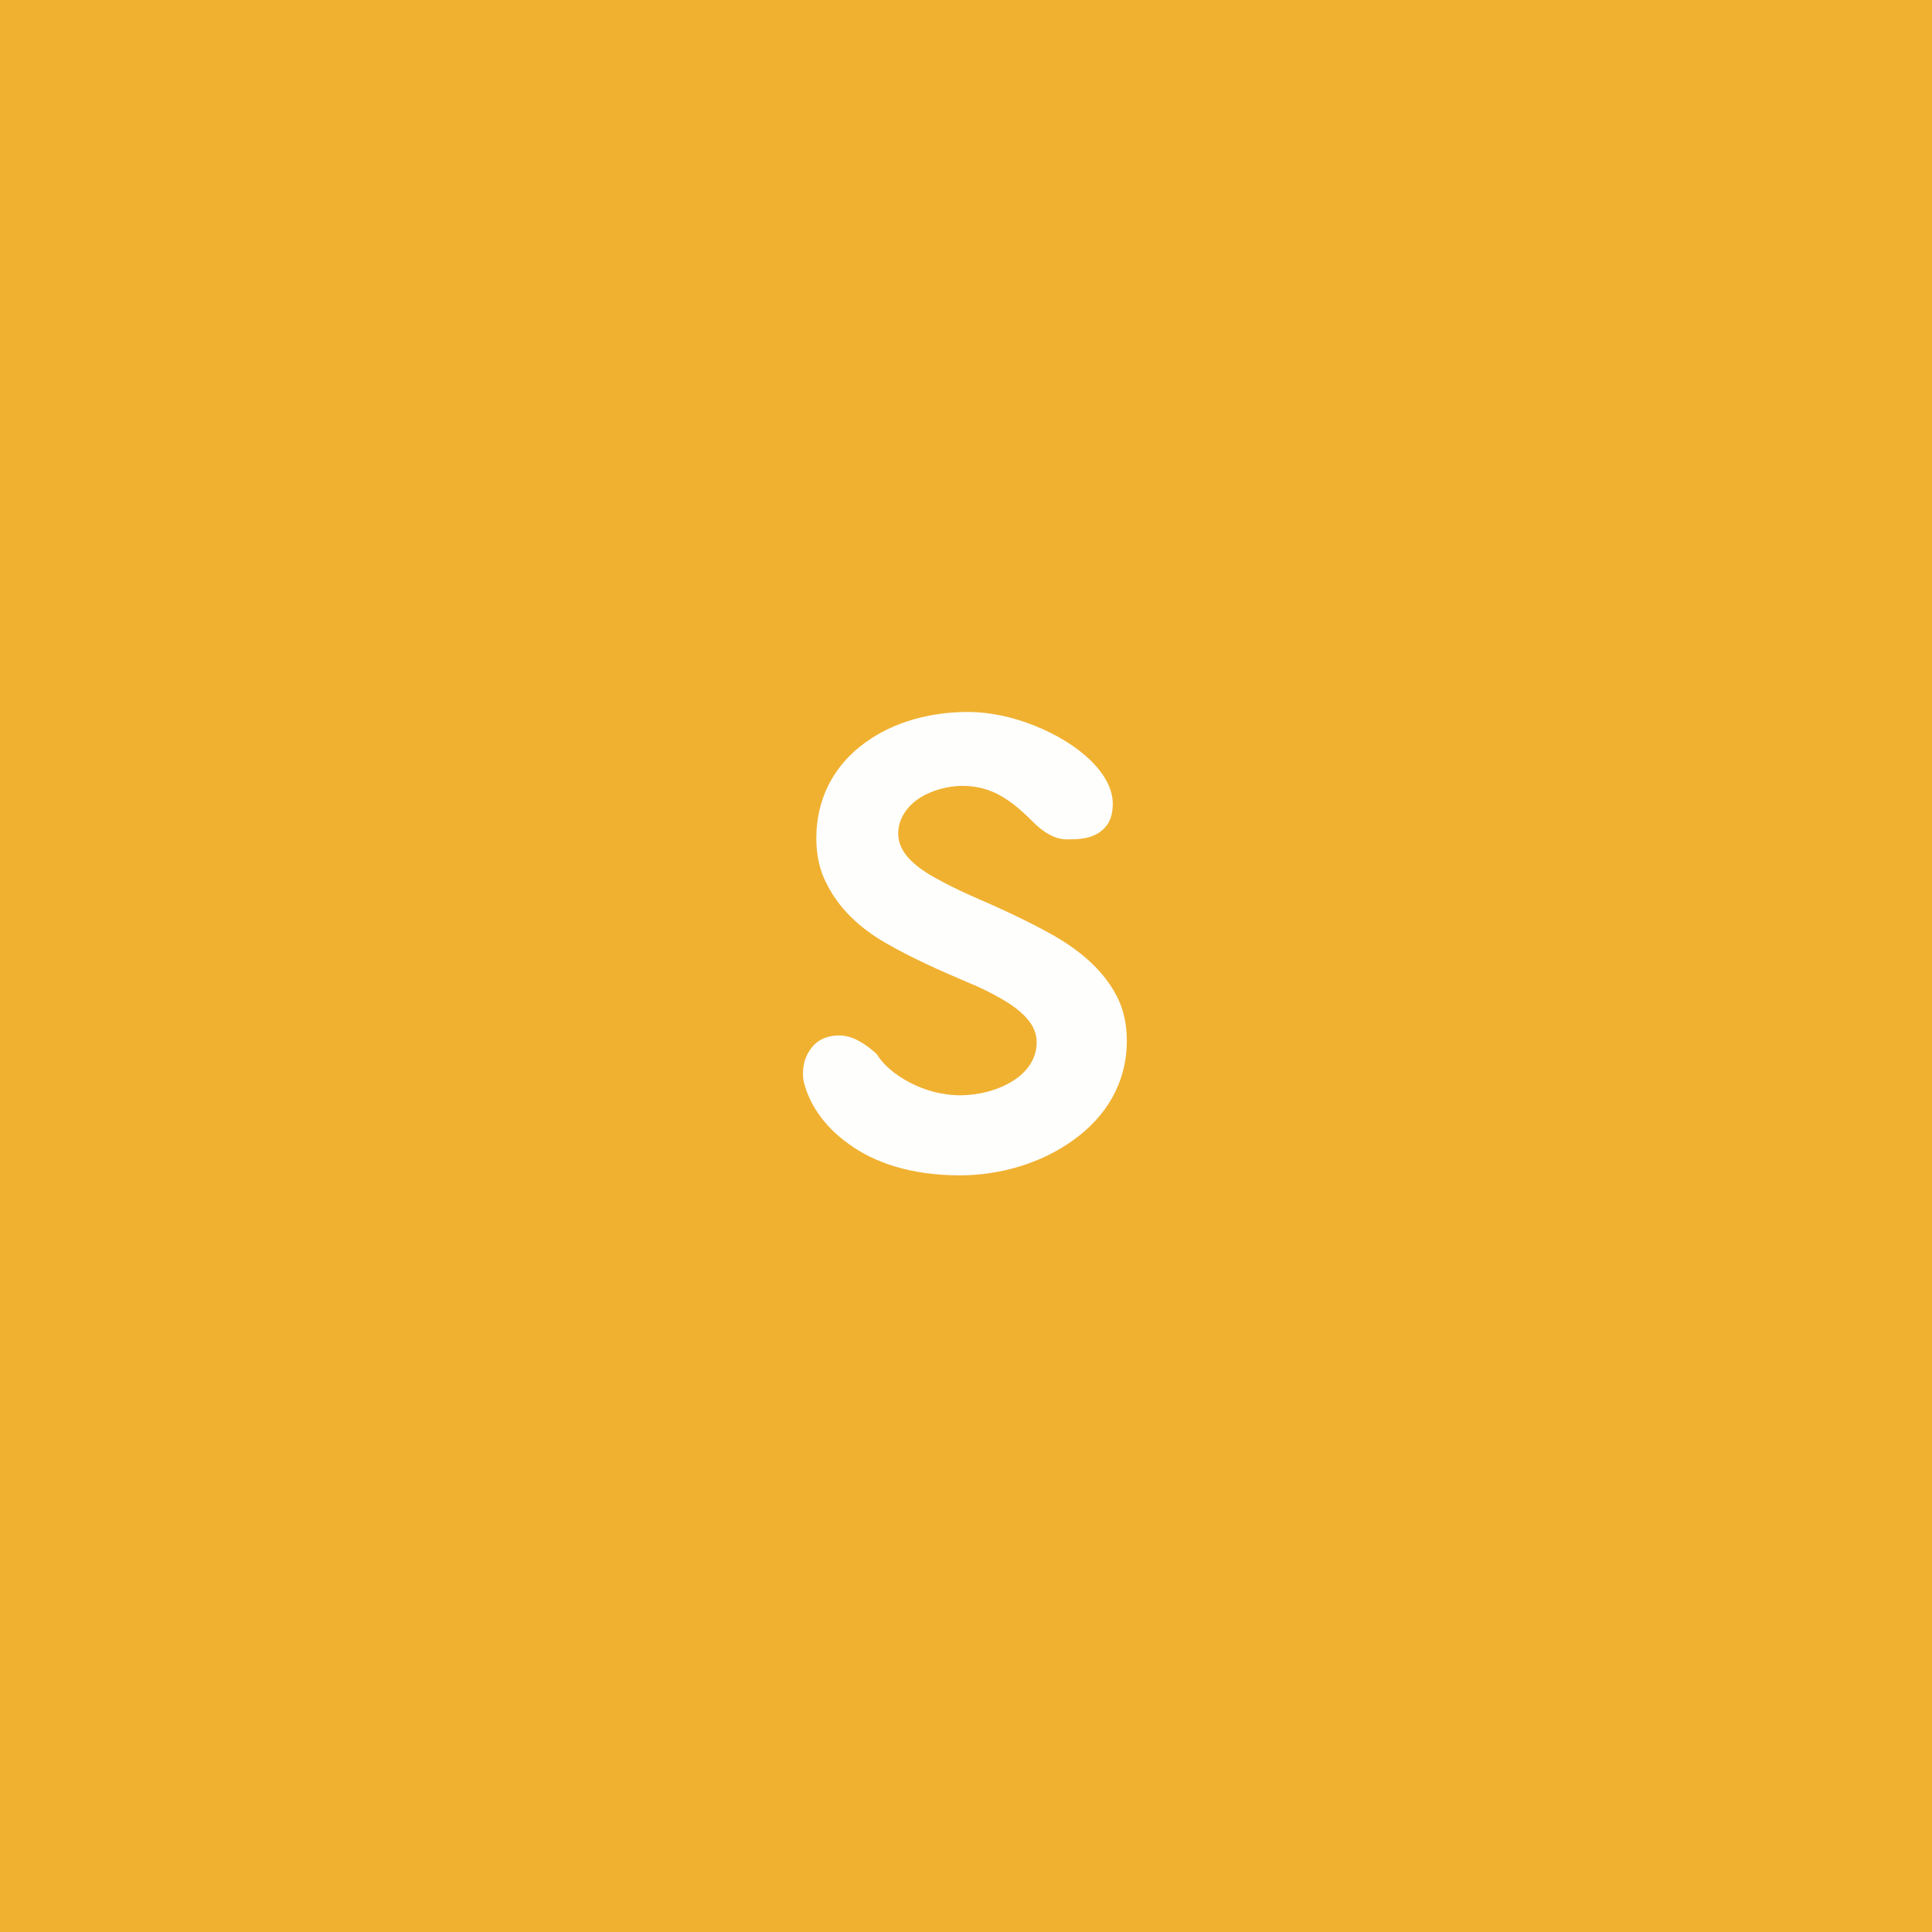 <?xml version="1.0" encoding="UTF-8" standalone="yes"?>
<svg xmlns="http://www.w3.org/2000/svg" xmlns:xlink="http://www.w3.org/1999/xlink" width="500" zoomAndPan="magnify" viewBox="0 0 375 375" height="500" preserveAspectRatio="xMidYMid meet" version="1.0">
  <defs>
    <g/>
  </defs>
  <rect x="-37.5" width="450" fill="#ffffff" y="-37.5" height="450" fill-opacity="1"/>
  <rect x="-37.5" width="450" fill="#f0b131" y="-37.5" height="450" fill-opacity="1"/>
  <g fill="#fefefd" fill-opacity="1">
    <g transform="translate(152.288, 227.365)">
      <g>
        <path d="M 55.859 -64.469 C 58.027 -64.469 59.988 -64.887 61.387 -66.008 C 62.789 -67.059 63.699 -68.668 63.699 -71.398 C 63.699 -74.266 62.02 -77.277 59.219 -79.938 C 56.418 -82.598 52.707 -84.836 48.508 -86.516 C 44.309 -88.195 39.828 -89.176 35.629 -89.176 C 27.16 -89.176 19.809 -86.656 14.559 -82.387 C 9.238 -78.117 6.16 -71.957 6.16 -64.676 C 6.16 -61.387 6.789 -58.52 8.051 -56.066 C 10.5 -51.027 14.559 -47.25 19.668 -44.309 C 24.777 -41.367 30.309 -38.918 35.418 -36.75 C 38.008 -35.699 40.25 -34.578 42.277 -33.391 C 46.199 -31.078 48.93 -28.488 48.93 -25.059 C 48.93 -21.699 46.898 -19.109 44.098 -17.43 C 41.23 -15.68 37.52 -14.77 34.09 -14.77 C 30.52 -14.77 27.16 -15.75 24.359 -17.219 C 21.488 -18.688 19.18 -20.648 17.848 -22.82 C 15.328 -25.059 13.02 -26.391 10.57 -26.391 C 8.051 -26.391 6.16 -25.34 5.039 -23.73 C 3.852 -22.121 3.359 -20.02 3.641 -17.781 C 4.551 -13.508 7.418 -8.891 12.461 -5.32 C 17.43 -1.68 24.57 0.77 34.02 0.77 C 41.859 0.77 49.91 -1.609 56.066 -6.09 C 62.227 -10.5 66.426 -17.008 66.426 -25.34 C 66.426 -28.559 65.797 -31.43 64.539 -33.879 C 62.02 -38.848 57.68 -42.629 52.359 -45.707 C 47.039 -48.719 41.438 -51.238 36.117 -53.547 C 33.457 -54.738 31.078 -55.93 28.98 -57.117 C 24.777 -59.496 22.051 -62.156 22.051 -65.586 C 22.051 -68.457 23.801 -70.906 26.18 -72.449 C 28.559 -73.988 31.707 -74.828 34.508 -74.828 C 40.039 -74.828 43.82 -72.309 48.508 -67.547 C 49.91 -66.219 51.098 -65.449 52.289 -64.957 C 53.406 -64.469 54.527 -64.398 55.859 -64.469 Z M 55.859 -64.469 "/>
      </g>
    </g>
  </g>
</svg>